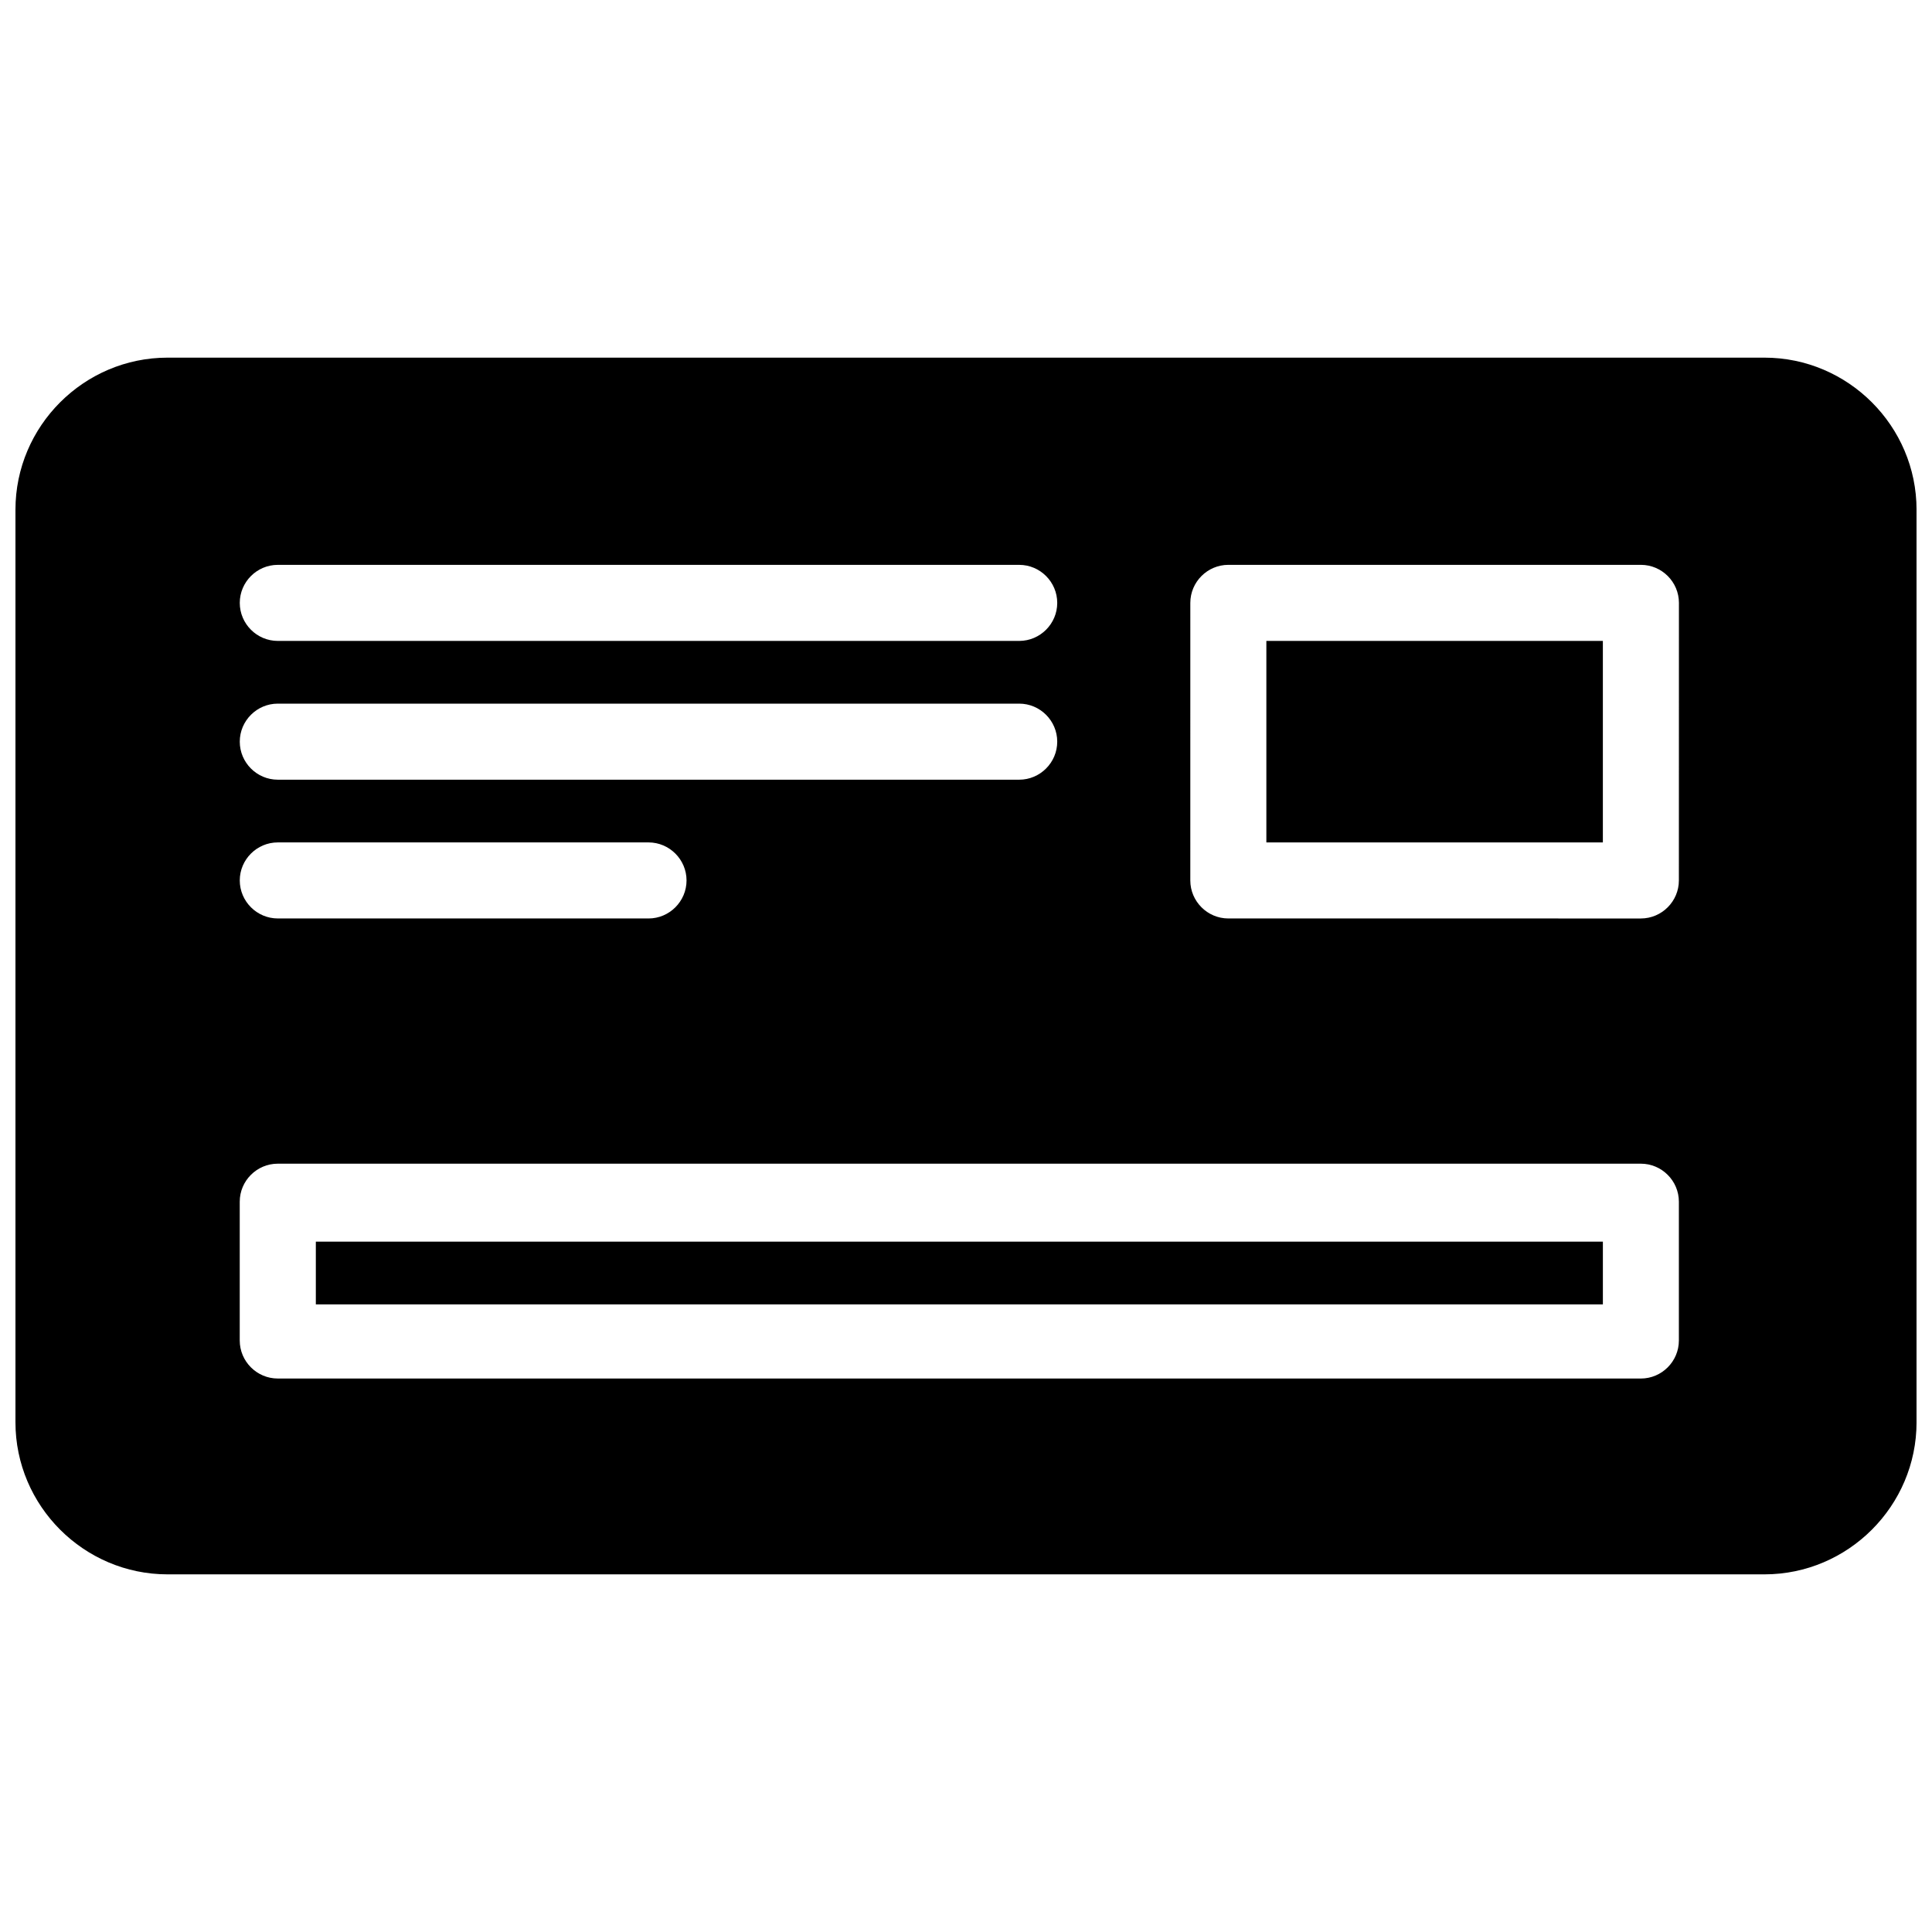 <?xml version="1.0" encoding="UTF-8"?>
<!-- Uploaded to: SVG Repo, www.svgrepo.com, Generator: SVG Repo Mixer Tools -->
<svg width="800px" height="800px" version="1.1" viewBox="144 144 512 512" xmlns="http://www.w3.org/2000/svg">
 <defs>
  <clipPath id="a">
   <path d="m148.09 238h503.81v324h-503.81z"/>
  </clipPath>
 </defs>
 <g clip-path="url(#a)">
  <path d="m611.6 238.78h-423.2c-22.168 0-40.305 18.137-40.305 40.305v241.83c0 22.168 18.137 40.305 40.305 40.305h423.2c22.168 0 40.305-18.137 40.305-40.305v-241.83c0-22.168-18.137-40.305-40.305-40.305zm-393.98 54.914h196.48c5.543 0 10.078 4.535 10.078 10.078 0 5.543-4.535 10.078-10.078 10.078h-196.48c-5.543 0-10.078-4.535-10.078-10.078 0-5.543 4.535-10.078 10.078-10.078zm0 36.777h196.48c5.543 0 10.078 4.535 10.078 10.078s-4.535 10.078-10.078 10.078h-196.48c-5.543 0-10.078-4.535-10.078-10.078s4.535-10.078 10.078-10.078zm0 36.777h98.242c5.543 0 10.078 4.535 10.078 10.078s-4.535 10.078-10.078 10.078l-98.242-0.004c-5.543 0-10.078-4.535-10.078-10.078 0-5.539 4.535-10.074 10.078-10.074zm371.3 132c0 5.543-4.535 10.078-10.078 10.078l-361.23-0.004c-5.543 0-10.078-4.535-10.078-10.078v-36.777c0-5.543 4.535-10.078 10.078-10.078h361.23c5.543 0 10.078 4.535 10.078 10.078zm0-121.92c0 5.543-4.535 10.078-10.078 10.078l-109.32-0.004c-5.543 0-10.078-4.535-10.078-10.078l0.004-73.555c0-5.543 4.535-10.078 10.078-10.078h109.33c5.543 0 10.078 4.535 10.078 10.078z"/>
 </g>
 <path d="m227.7 473.05h341.08v16.625h-341.08z"/>
 <path d="m479.6 313.85h89.176v53.402h-89.176z"/>
</svg>
